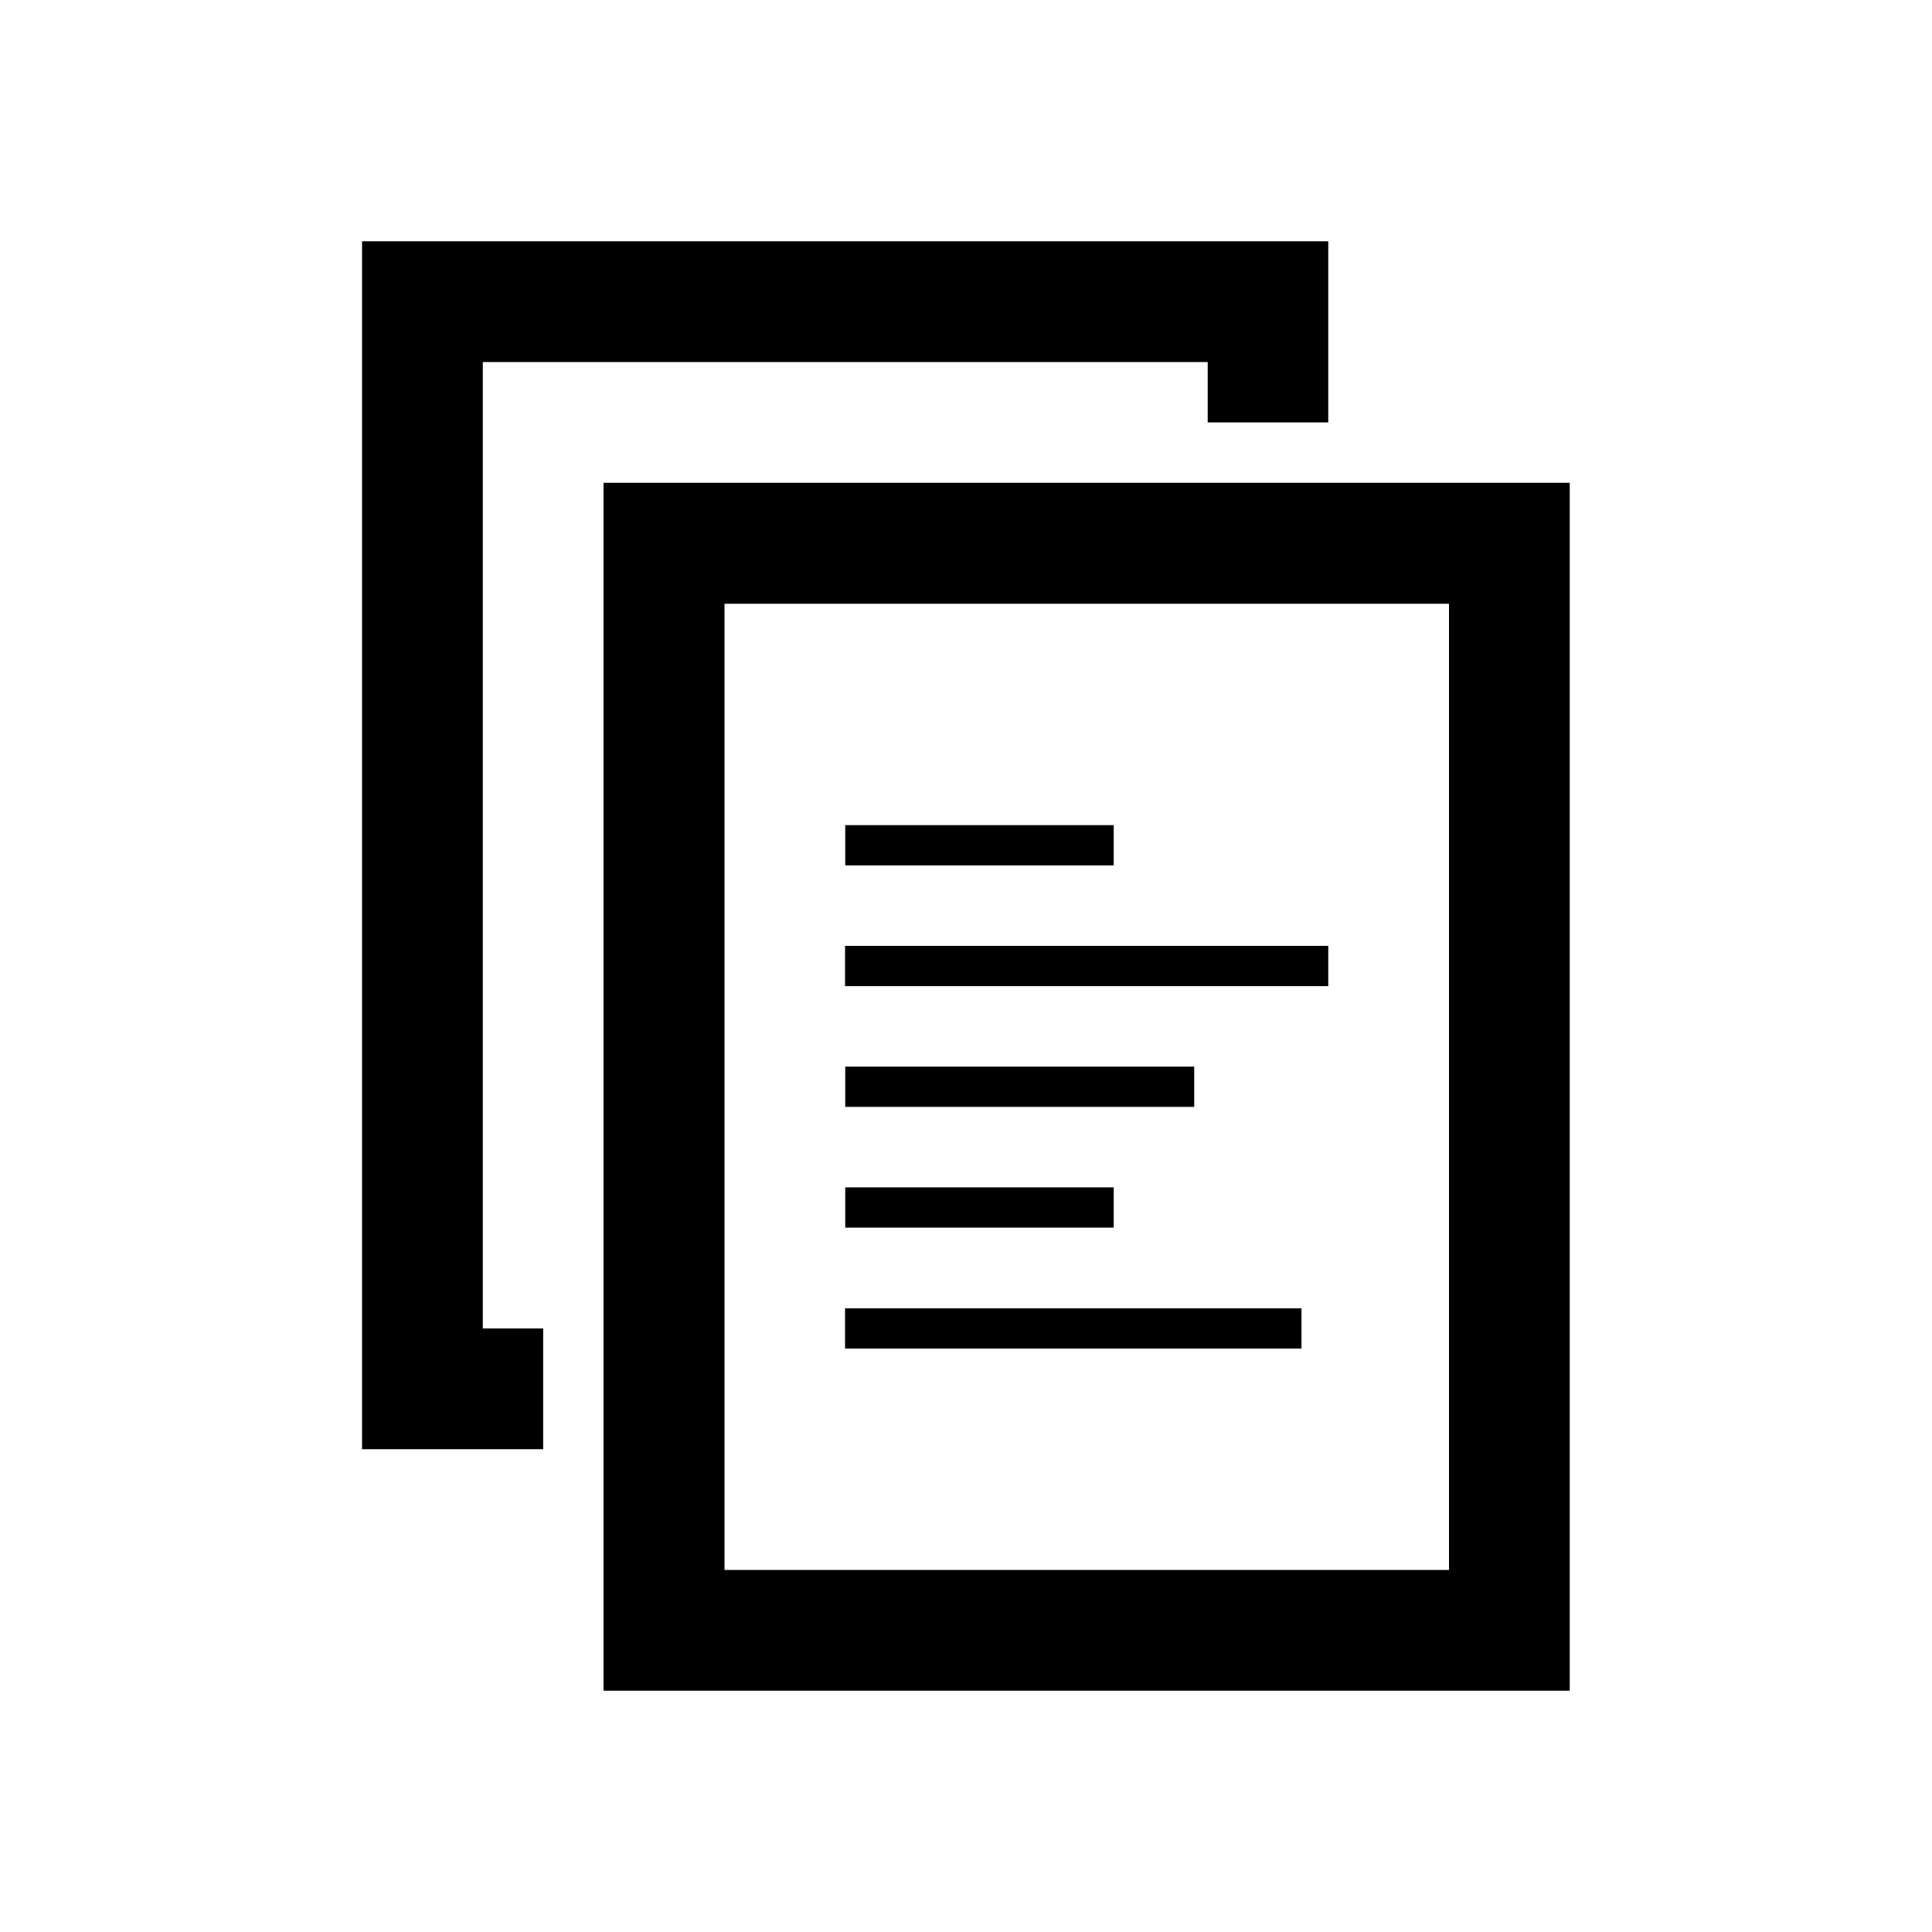 <?xml version="1.0" encoding="utf-8"?>
<!DOCTYPE svg PUBLIC "-//W3C//DTD SVG 1.1//EN" "http://www.w3.org/Graphics/SVG/1.1/DTD/svg11.dtd">
<svg version="1.1" xmlns="http://www.w3.org/2000/svg" xmlns:xlink="http://www.w3.org/1999/xlink" width="120"
	 height="120" xml:space="preserve">
<g
     id="g12"
     transform="matrix(1.25,0,0,-1.25,0,120)">
<path style='fill:#000000;fill-opacity:1;fill-rule:evenodd;stroke:none' d='M 29.99,72.01 78,72.01 78,11.99 29.99,11.99 29.99,72.01 z M 72,66 36,66 36,17.99 72,17.99 72,66 z M 55.34,53 42,53 42,55 55.34,55 55.34,53 z M 66,47 41.99,47 41.99,49 66,49 66,47 z M 59.34,41 42,41 42,43 59.34,43 59.34,41 z M 55.34,35 42,35 42,37 55.34,37 55.34,35 z M 64.67,28.99 41.99,28.99 41.99,30.99 64.67,30.99 64.67,28.99 z M 60.01,78.01 23.99,78.01 23.99,29.99 26.99,29.99 26.99,23.99 23.99,23.99 17.99,23.99 17.99,84.01 66,84.01 66,78.01 66,75.01 60.01,75.01 60.01,78.01 z' id='path1220'/></g>
</svg>
